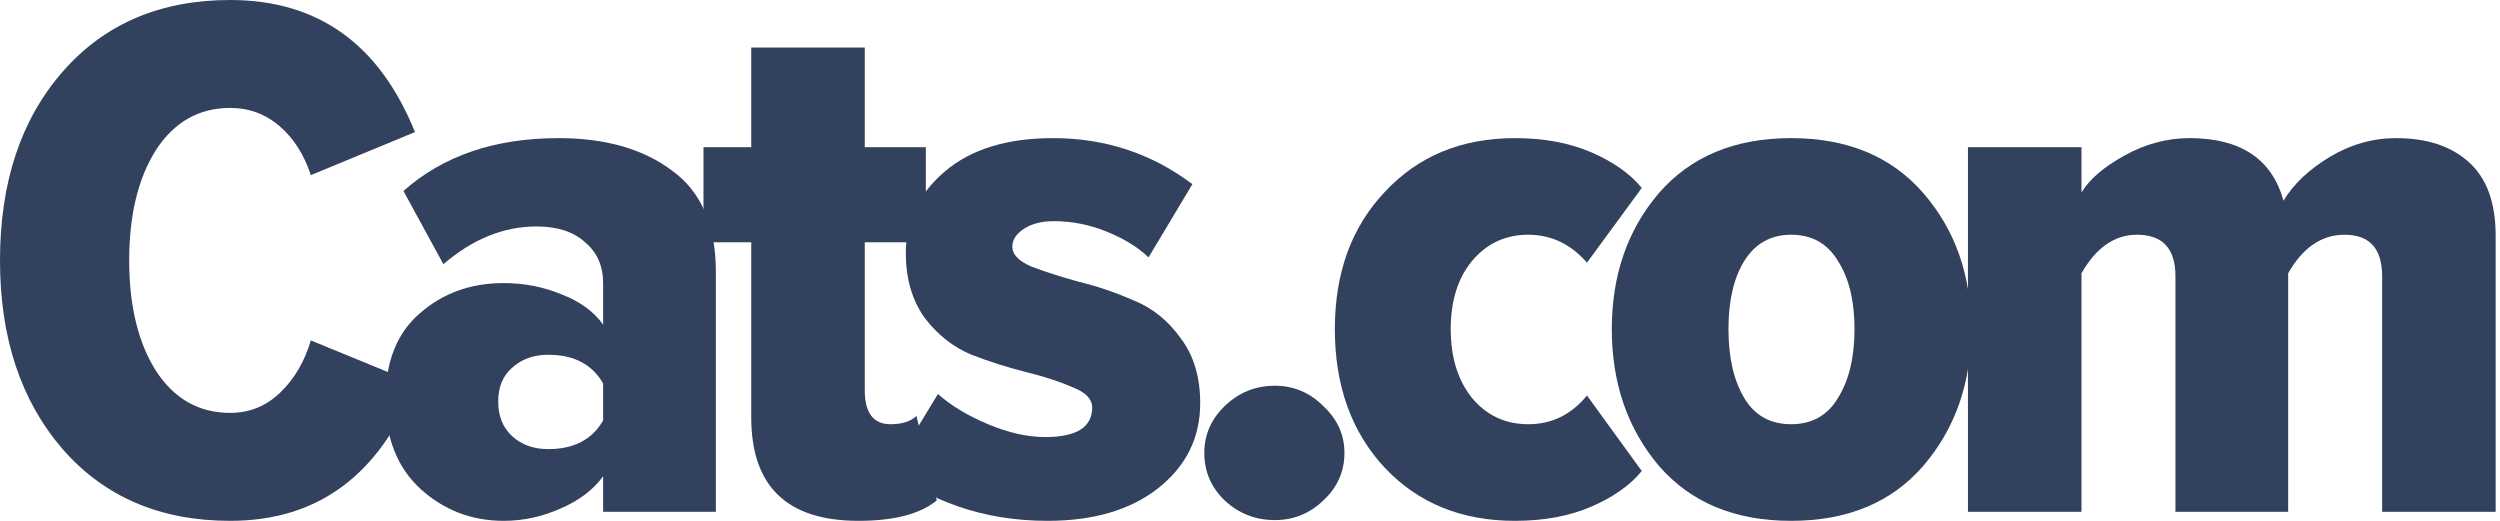<svg xmlns="http://www.w3.org/2000/svg" width="96" height="20" viewBox="0 0 96 20" fill="none"><g clip-path="url(#clip0_725_1178)"><path d="M8.839 20C6.153 20 4.009 19.082 2.405 17.246C0.802 15.391 0 12.976 0 10C0 7.005 0.802 4.589 2.405 2.754C4.009 0.918 6.153 0 8.839 0C12.207 0 14.572 1.691 15.935 5.072L11.936 6.725C11.675 5.932 11.274 5.304 10.733 4.841C10.192 4.377 9.561 4.145 8.839 4.145C7.637 4.145 6.685 4.686 5.983 5.768C5.302 6.85 4.961 8.261 4.961 10C4.961 11.739 5.302 13.15 5.983 14.232C6.685 15.314 7.637 15.855 8.839 15.855C9.581 15.855 10.222 15.594 10.763 15.072C11.305 14.551 11.695 13.884 11.936 13.072L15.965 14.725C14.582 18.242 12.207 20 8.839 20Z" fill="#32415D"></path><path d="M27.489 19.652H23.16V18.29C22.779 18.812 22.228 19.227 21.506 19.536C20.805 19.845 20.083 20 19.341 20C18.119 20 17.056 19.594 16.155 18.783C15.253 17.952 14.802 16.812 14.802 15.362C14.802 13.894 15.243 12.783 16.125 12.029C17.006 11.256 18.079 10.87 19.341 10.87C20.123 10.87 20.865 11.014 21.566 11.304C22.268 11.575 22.799 11.961 23.16 12.464V10.87C23.16 10.213 22.929 9.691 22.468 9.304C22.027 8.899 21.406 8.696 20.604 8.696C19.341 8.696 18.149 9.179 17.026 10.145L15.493 7.333C17.016 5.981 19.001 5.304 21.446 5.304C23.25 5.304 24.703 5.72 25.806 6.551C26.928 7.362 27.489 8.657 27.489 10.435V19.652ZM21.055 17.246C22.037 17.246 22.739 16.879 23.16 16.145V14.725C22.739 13.99 22.037 13.623 21.055 13.623C20.494 13.623 20.033 13.787 19.672 14.116C19.311 14.425 19.131 14.86 19.131 15.42C19.131 15.981 19.311 16.425 19.672 16.754C20.033 17.082 20.494 17.246 21.055 17.246Z" fill="#32415D"></path><path d="M32.967 20C30.221 20 28.848 18.676 28.848 16.029V9.304H27.014V5.652H28.848V1.826H33.207V5.652H35.552V9.304H33.207V14.986C33.207 15.855 33.538 16.29 34.199 16.29C34.64 16.29 34.971 16.184 35.191 15.971L35.973 19.217C35.332 19.739 34.33 20 32.967 20Z" fill="#32415D"></path><path d="M40.225 20C39.003 20 37.86 19.816 36.798 19.449C35.736 19.082 34.894 18.599 34.273 18L36.016 15.13C36.517 15.575 37.159 15.961 37.94 16.29C38.722 16.618 39.454 16.783 40.135 16.783C41.338 16.783 41.939 16.406 41.939 15.652C41.939 15.324 41.688 15.063 41.188 14.87C40.706 14.657 40.115 14.464 39.414 14.29C38.712 14.116 38.011 13.894 37.309 13.623C36.608 13.333 36.006 12.86 35.505 12.203C35.024 11.527 34.783 10.696 34.783 9.71C34.783 8.473 35.285 7.43 36.287 6.58C37.289 5.729 38.672 5.304 40.436 5.304C42.44 5.304 44.224 5.894 45.788 7.072L44.104 9.884C43.703 9.498 43.172 9.169 42.51 8.899C41.849 8.628 41.167 8.493 40.466 8.493C40.005 8.493 39.624 8.589 39.324 8.783C39.023 8.976 38.873 9.208 38.873 9.478C38.873 9.768 39.113 10.019 39.594 10.232C40.095 10.425 40.696 10.618 41.398 10.812C42.12 10.986 42.831 11.227 43.532 11.536C44.254 11.826 44.855 12.309 45.337 12.986C45.837 13.643 46.088 14.473 46.088 15.478C46.088 16.812 45.547 17.903 44.465 18.754C43.402 19.584 41.989 20 40.225 20Z" fill="#32415D"></path><path d="M48.951 19.971C48.21 19.971 47.568 19.72 47.027 19.217C46.506 18.715 46.245 18.106 46.245 17.391C46.245 16.696 46.506 16.097 47.027 15.594C47.568 15.072 48.21 14.812 48.951 14.812C49.673 14.812 50.294 15.072 50.815 15.594C51.356 16.097 51.627 16.696 51.627 17.391C51.627 18.106 51.356 18.715 50.815 19.217C50.294 19.72 49.673 19.971 48.951 19.971Z" fill="#32415D"></path><path d="M58.174 20C56.129 20 54.465 19.324 53.183 17.971C51.9 16.599 51.258 14.821 51.258 12.638C51.258 10.473 51.9 8.715 53.183 7.362C54.465 5.99 56.129 5.304 58.174 5.304C59.296 5.304 60.278 5.488 61.12 5.855C61.962 6.222 62.603 6.676 63.044 7.217L60.94 10.087C60.318 9.372 59.567 9.014 58.685 9.014C57.803 9.014 57.081 9.353 56.52 10.029C55.979 10.686 55.708 11.556 55.708 12.638C55.708 13.72 55.979 14.599 56.52 15.275C57.081 15.952 57.803 16.29 58.685 16.29C59.587 16.29 60.338 15.923 60.94 15.188L63.044 18.087C62.603 18.628 61.962 19.082 61.12 19.449C60.278 19.816 59.296 20 58.174 20Z" fill="#32415D"></path><path d="M73.859 17.884C72.636 19.295 70.943 20 68.778 20C66.613 20 64.92 19.295 63.697 17.884C62.494 16.454 61.893 14.705 61.893 12.638C61.893 10.57 62.494 8.831 63.697 7.42C64.92 6.01 66.613 5.304 68.778 5.304C70.943 5.304 72.636 6.01 73.859 7.42C75.082 8.831 75.693 10.57 75.693 12.638C75.693 14.705 75.082 16.454 73.859 17.884ZM66.974 15.275C67.375 15.952 67.976 16.29 68.778 16.29C69.58 16.29 70.181 15.952 70.582 15.275C71.003 14.599 71.213 13.72 71.213 12.638C71.213 11.556 71.003 10.686 70.582 10.029C70.181 9.353 69.58 9.014 68.778 9.014C67.996 9.014 67.395 9.353 66.974 10.029C66.573 10.686 66.373 11.556 66.373 12.638C66.373 13.72 66.573 14.599 66.974 15.275Z" fill="#32415D"></path><path d="M95.833 19.652H91.474V10.609C91.474 9.546 90.993 9.014 90.031 9.014C89.149 9.014 88.427 9.507 87.866 10.493V19.652H83.537V10.609C83.537 9.546 83.046 9.014 82.063 9.014C81.201 9.014 80.49 9.507 79.929 10.493V19.652H75.569V5.652H79.929V7.391C80.229 6.889 80.781 6.415 81.582 5.971C82.384 5.527 83.216 5.304 84.078 5.304C86.042 5.304 87.245 6.106 87.686 7.71C88.067 7.072 88.657 6.512 89.459 6.029C90.261 5.546 91.113 5.304 92.015 5.304C93.198 5.304 94.13 5.614 94.811 6.232C95.493 6.85 95.833 7.787 95.833 9.043V19.652Z" fill="#32415D"></path></g><defs><clipPath id="clip0_725_1178"><rect width="95.833" height="20" fill="white"></rect></clipPath></defs></svg>